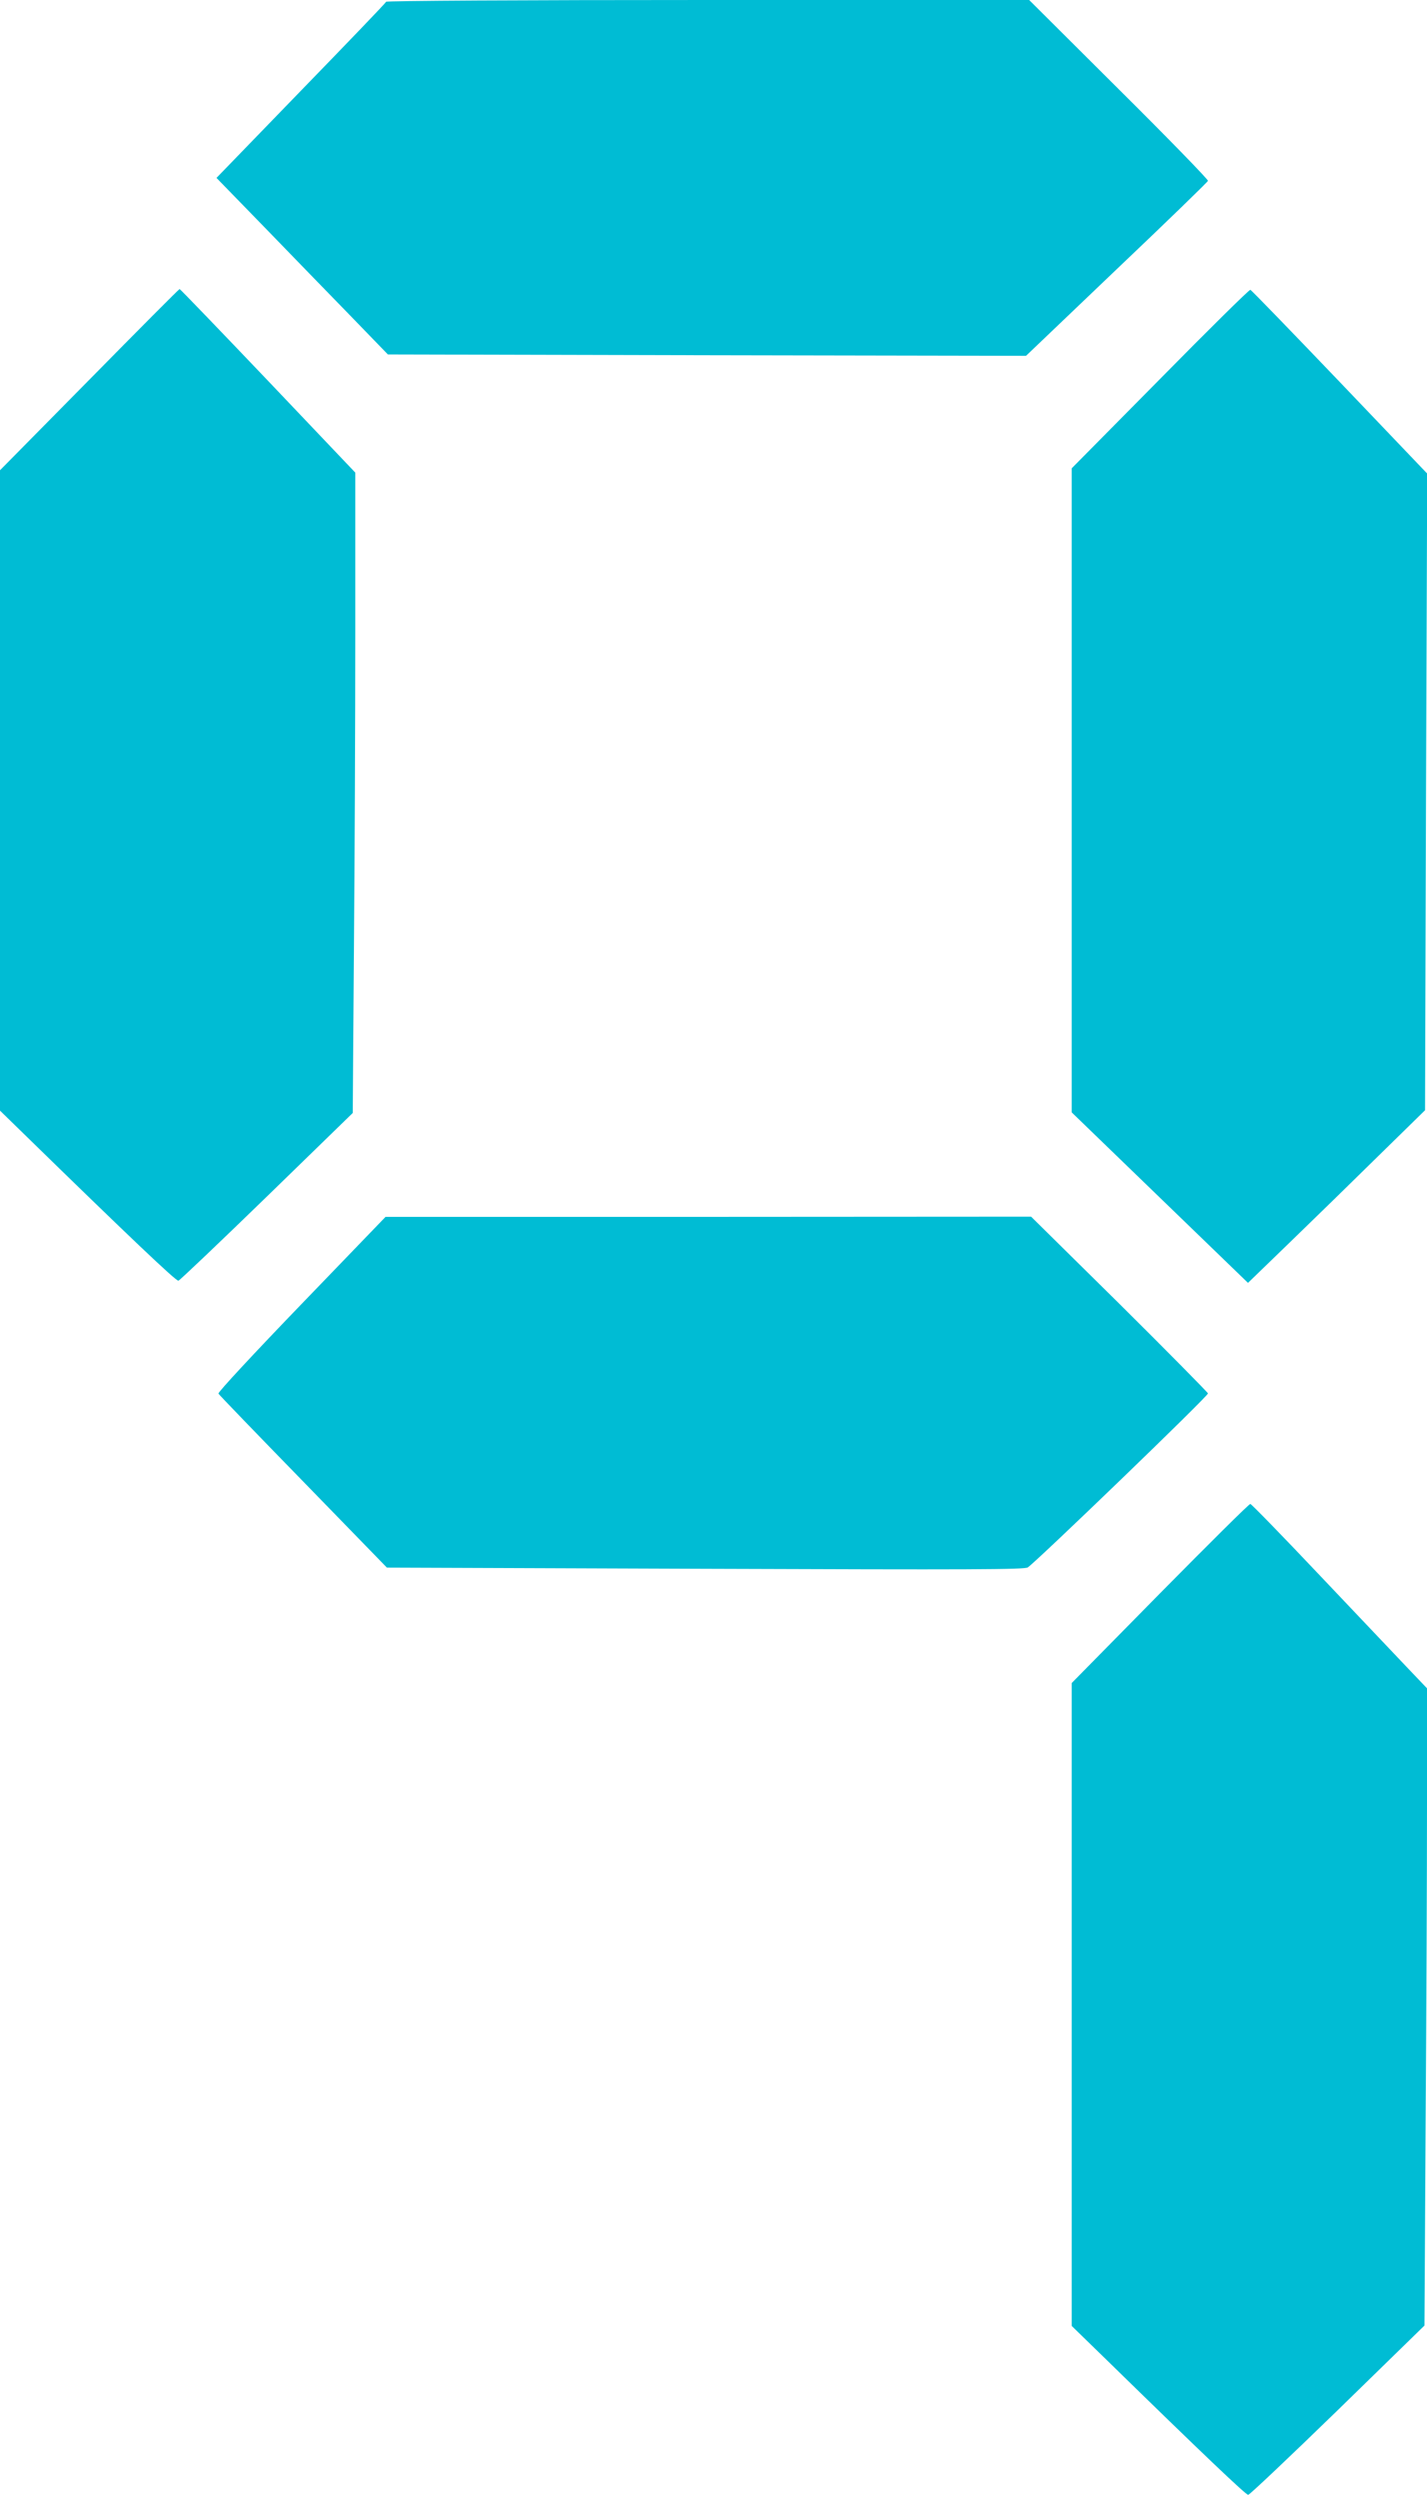 <?xml version="1.0" standalone="no"?>
<!DOCTYPE svg PUBLIC "-//W3C//DTD SVG 20010904//EN"
 "http://www.w3.org/TR/2001/REC-SVG-20010904/DTD/svg10.dtd">
<svg version="1.0" xmlns="http://www.w3.org/2000/svg"
 width="731pt" height="1280pt" viewBox="0 0 731 1280"
 preserveAspectRatio="xMidYMid meet">
<g transform="translate(0,1280) scale(0.1,-0.1)"
fill="#00bcd4" stroke="none">
<path d="M1978 12791 c-1 -5 -198 -210 -436 -455 l-433 -447 253 -260 c139
-144 337 -347 439 -452 l186 -192 1634 -4 1635 -3 464 443 c256 243 466 447
468 453 1 7 -204 218 -457 469 l-459 457 -1645 0 c-947 0 -1647 -4 -1649 -9z"/>
<path d="M458 10856 l-458 -464 0 -1640 0 -1639 118 -115 c537 -524 784 -759
796 -756 7 2 211 196 453 431 l440 428 6 826 c4 455 7 1192 7 1640 l0 813
-447 470 c-246 258 -450 470 -453 470 -3 0 -211 -209 -462 -464z"/>
<path d="M5943 10860 l-453 -458 0 -1649 0 -1649 452 -437 451 -436 216 209
c119 115 323 314 453 442 l238 233 5 1630 6 1630 -448 469 c-247 258 -453 471
-458 472 -6 1 -214 -204 -462 -456z"/>
<path d="M1544 6122 c-243 -252 -429 -452 -425 -458 3 -6 199 -209 435 -451
l428 -440 1631 -6 c1364 -5 1635 -4 1652 7 47 32 926 879 923 891 -2 6 -206
213 -454 459 l-452 446 -1653 -1 -1654 0 -431 -447z"/>
<path d="M5942 4641 l-452 -459 0 -1646 0 -1646 188 -183 c482 -471 704 -682
716 -682 7 0 213 195 458 433 l445 434 6 1041 c4 573 7 1308 7 1632 l0 590
-103 108 c-56 59 -257 271 -447 471 -190 201 -350 365 -355 365 -6 1 -214
-206 -463 -458z"/>
</g>
</svg>

